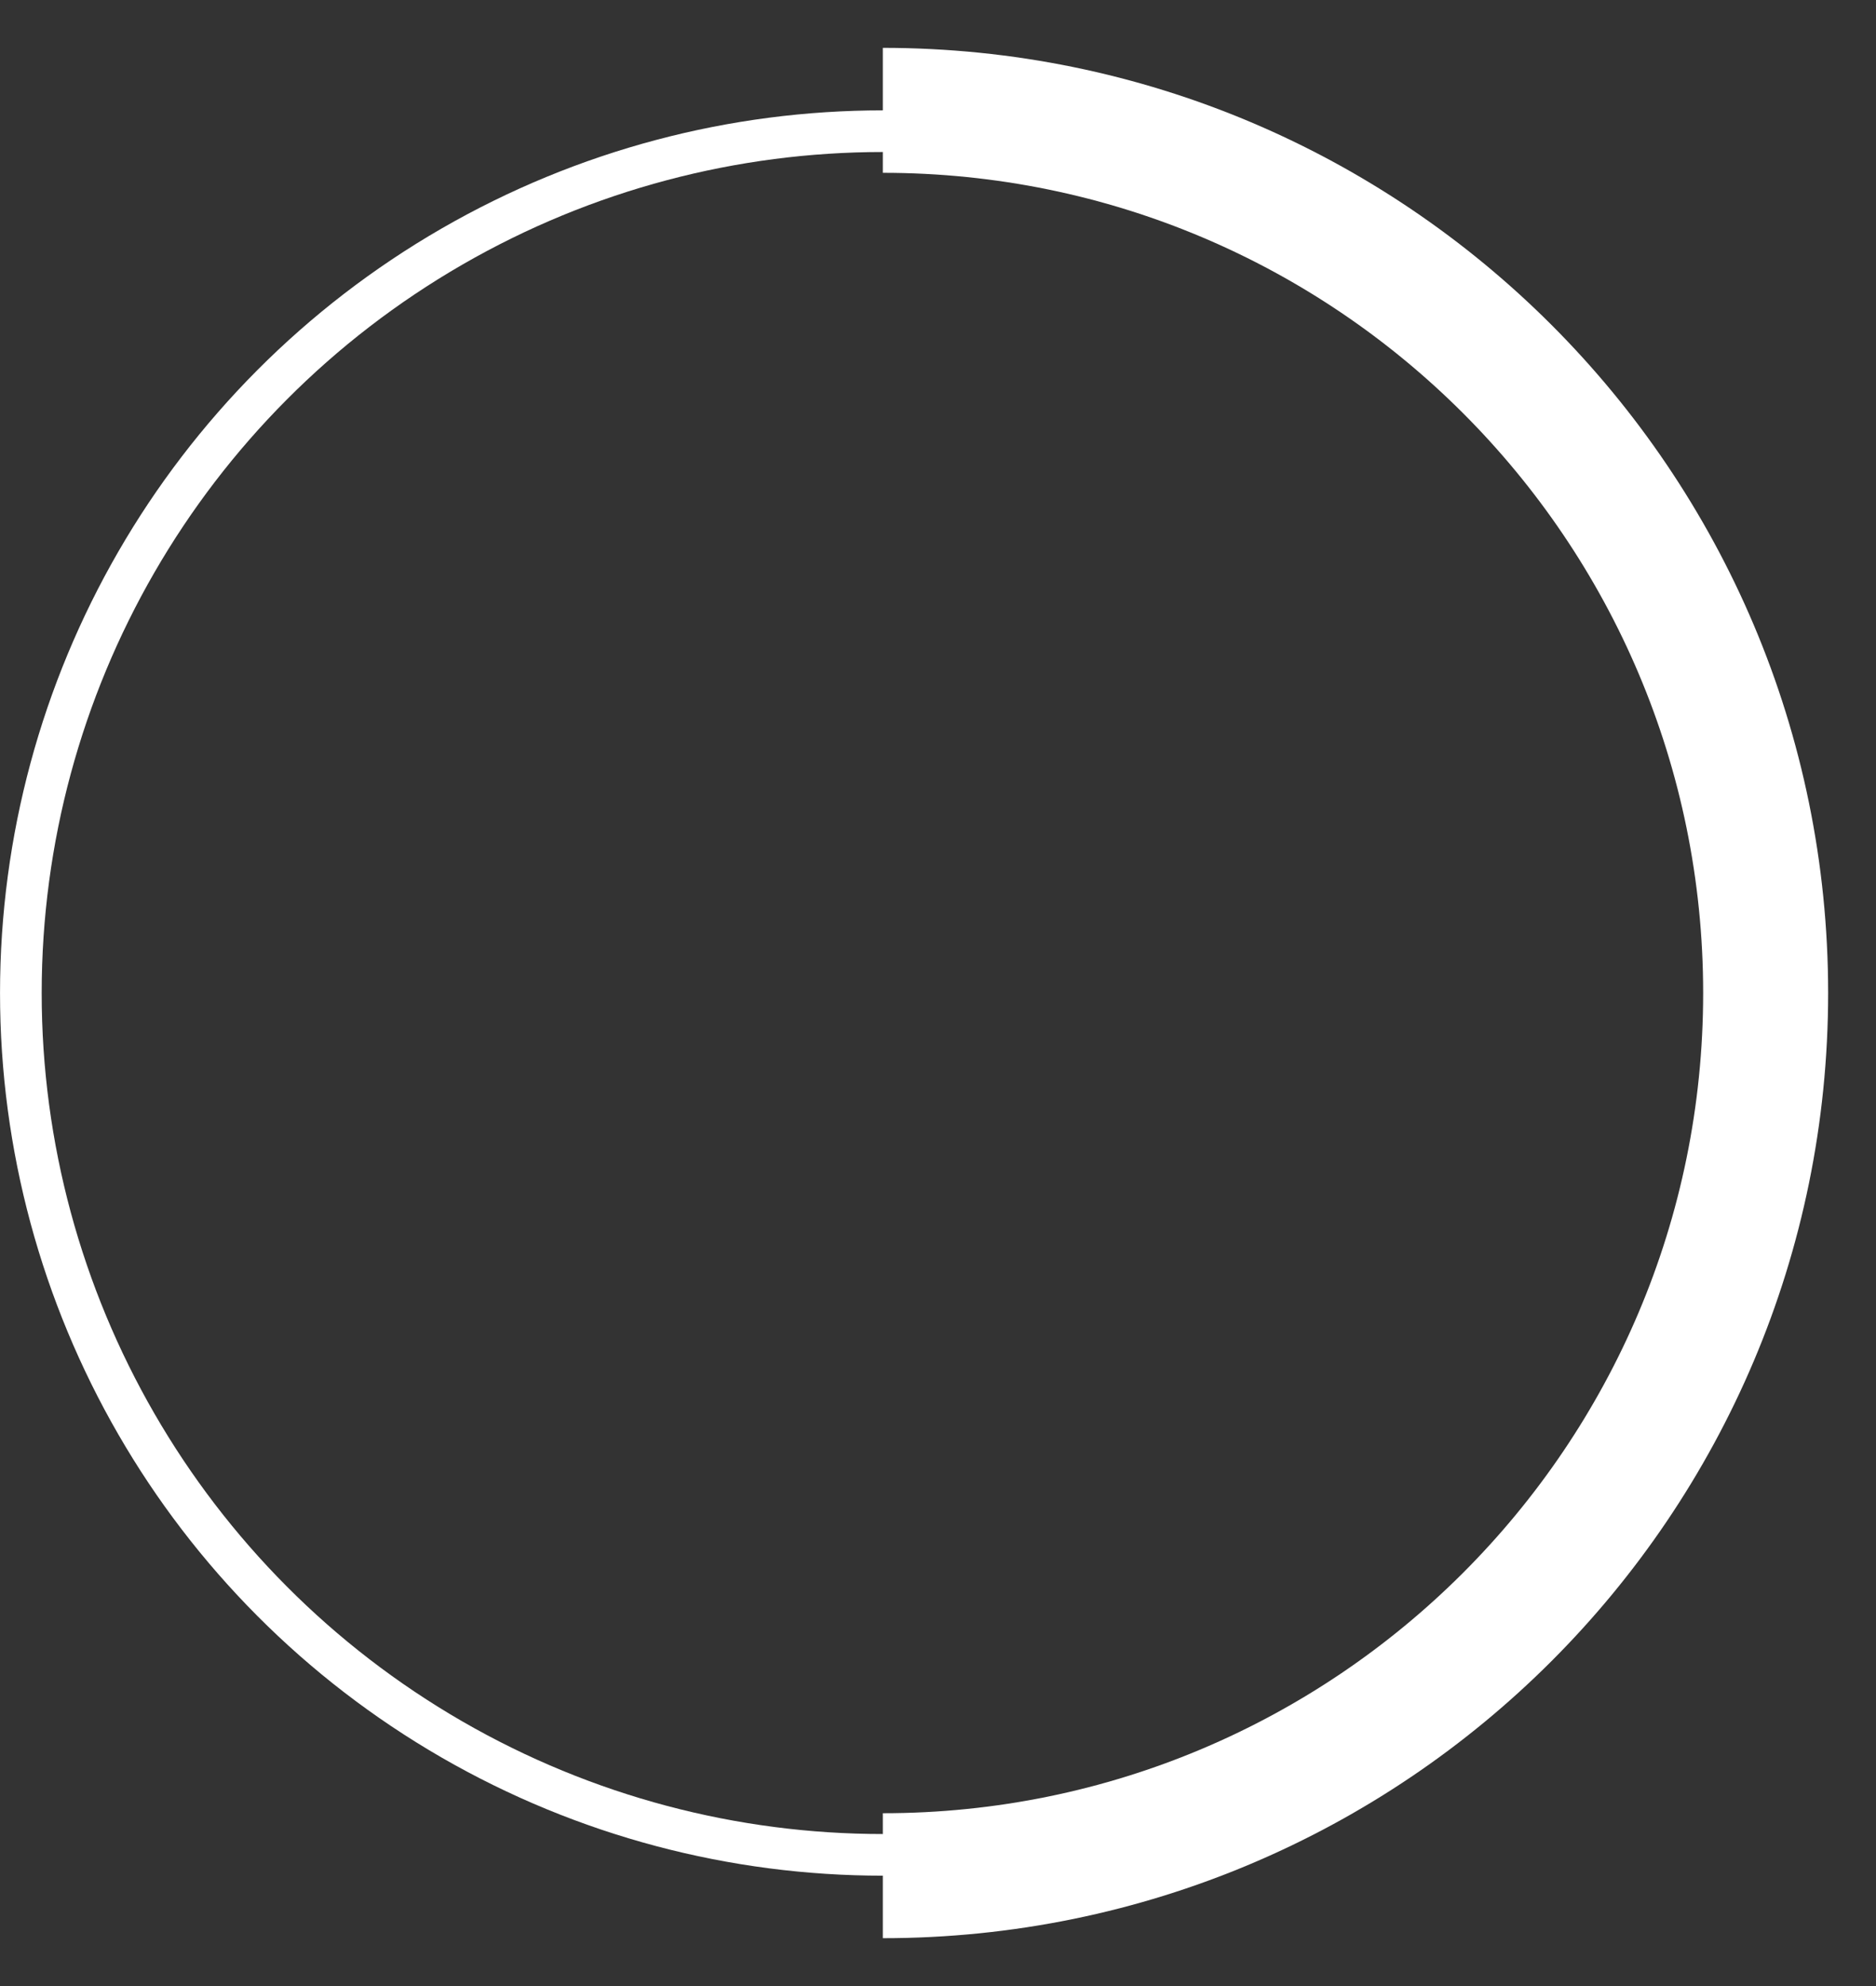 <svg width="34" height="36" viewBox="0 0 34 36" fill="none" xmlns="http://www.w3.org/2000/svg">
<rect x="0" y="0" width="34" height="36" fill="#333333" stroke="none"/>
<circle cx="16" cy="18" r="15.622" stroke="white" stroke-width="0.755"/>
<path d="M16 34C24.837 34 32 26.837 32 18C32 9.163 24.837 2 16 2" stroke="white" stroke-width="2.265"/>
</svg>
